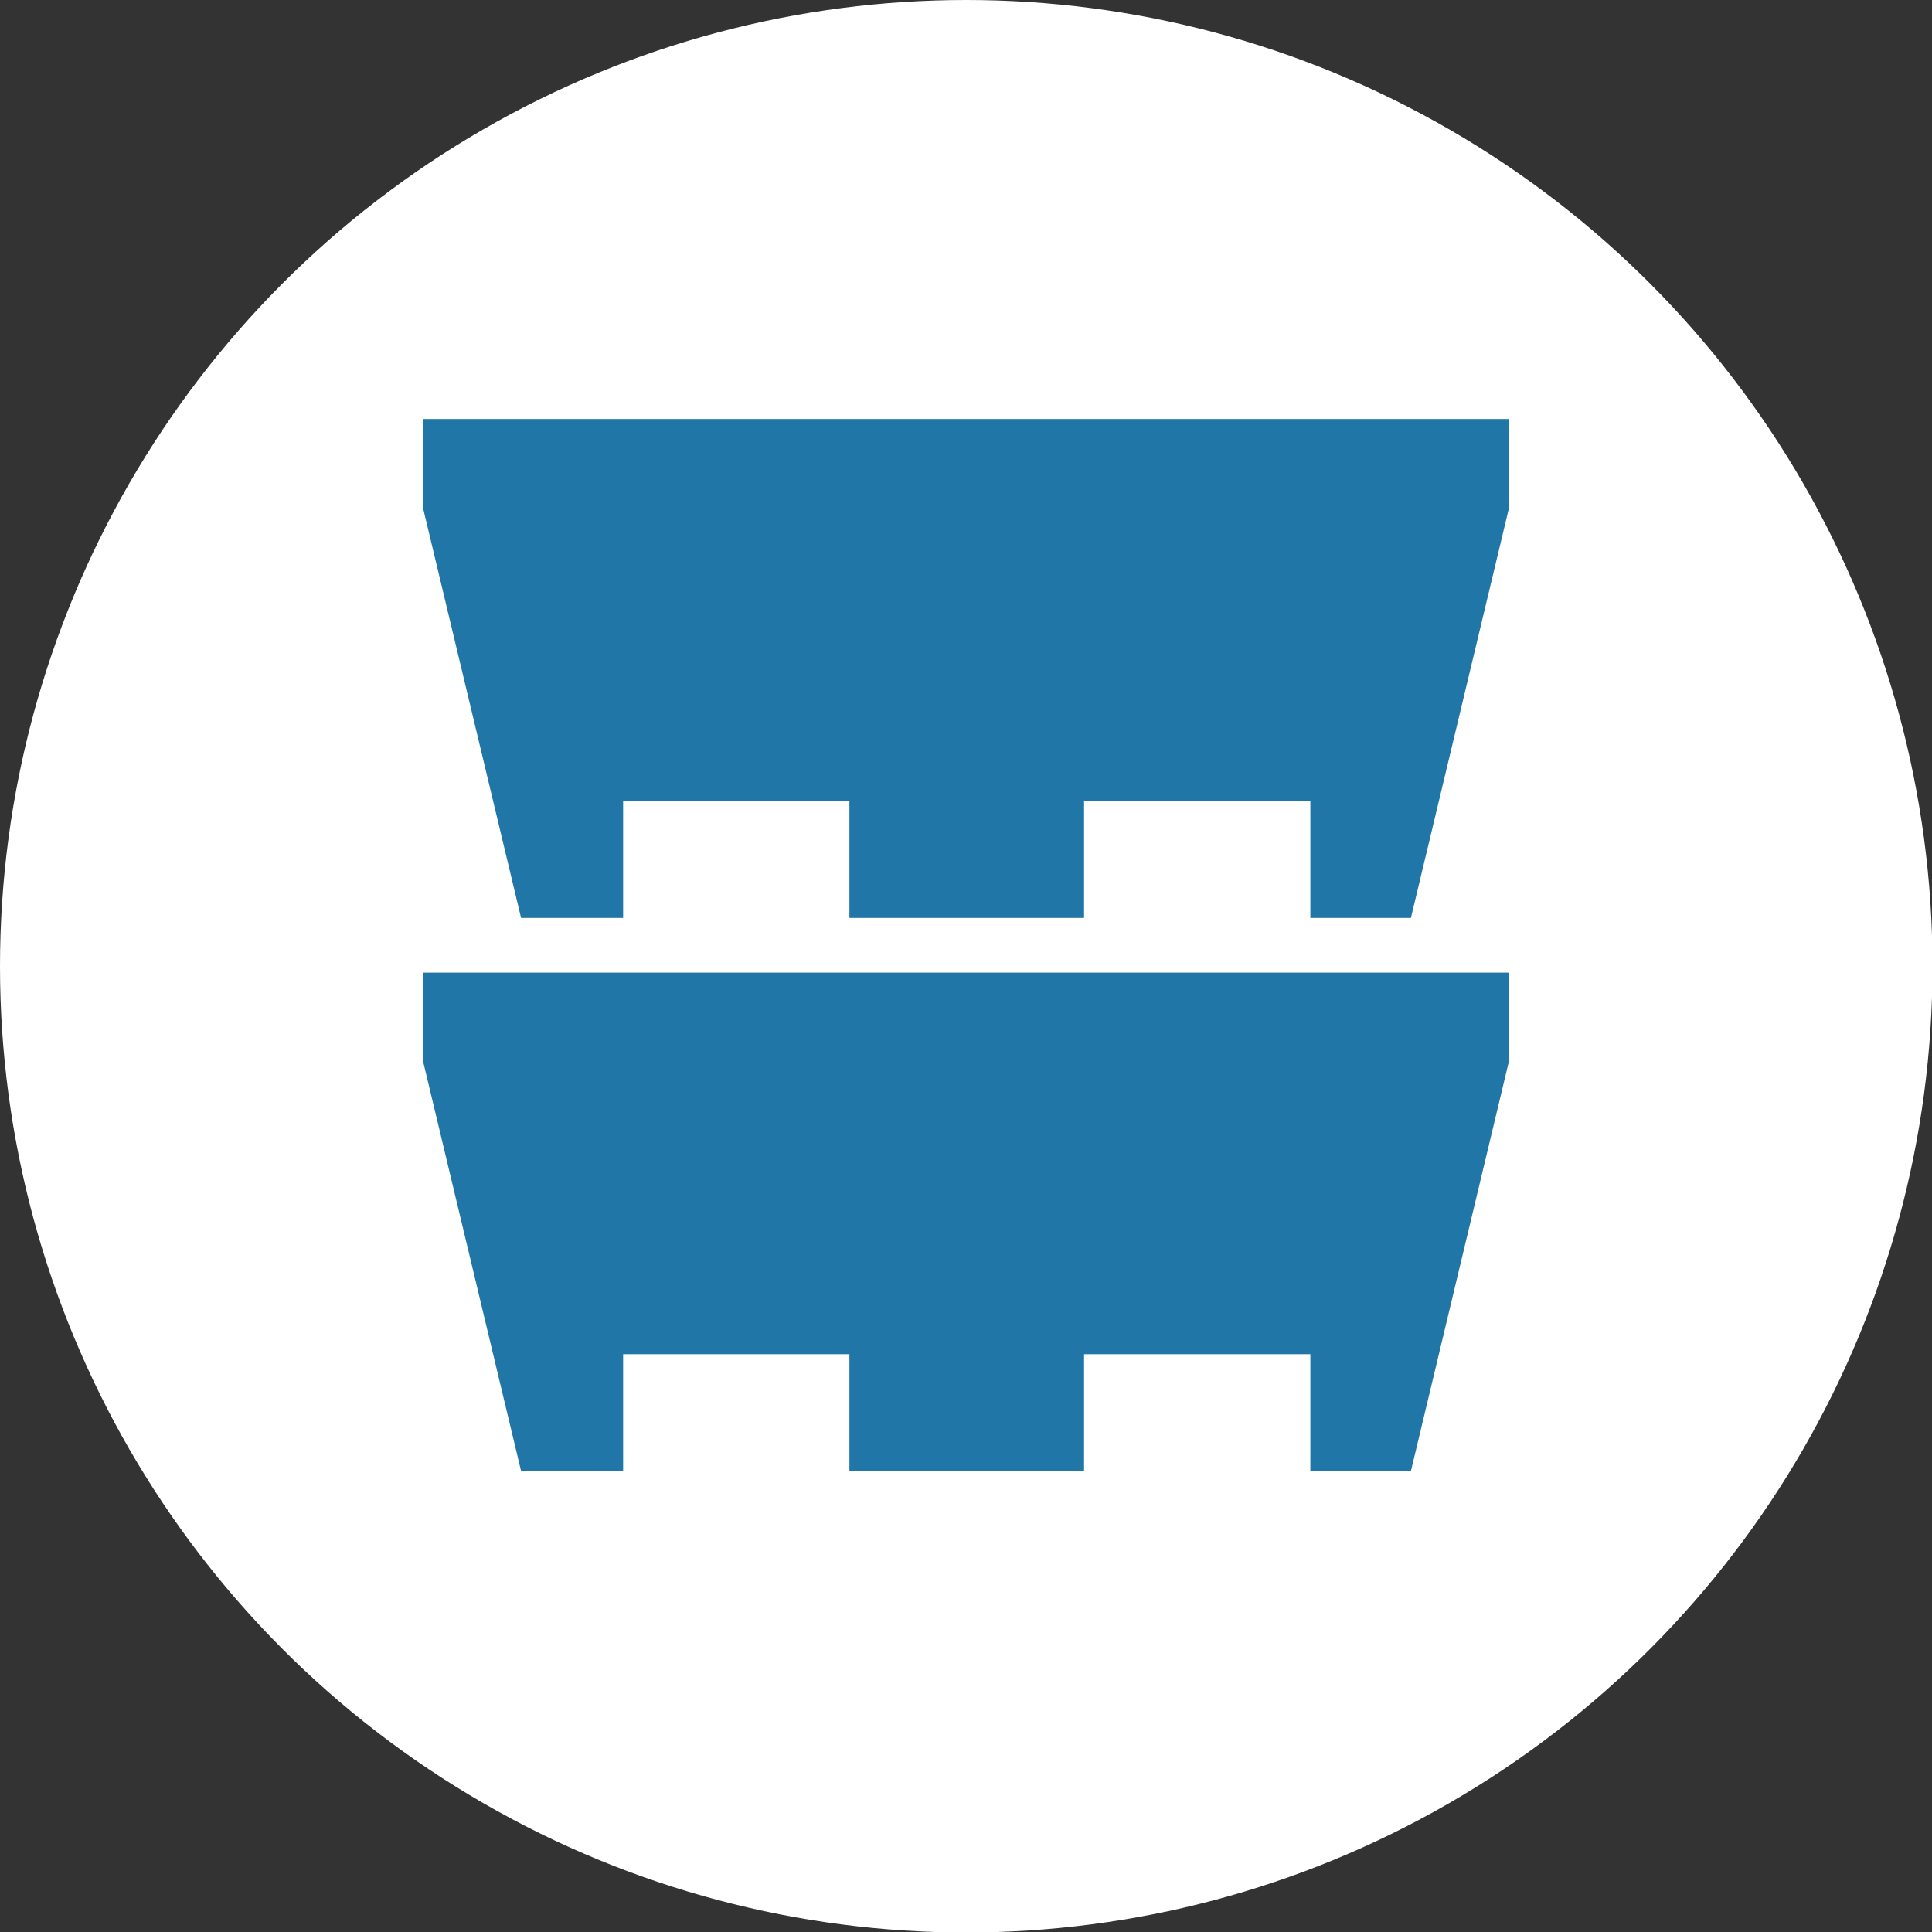 <svg xmlns="http://www.w3.org/2000/svg" id="Arte" viewBox="0 0 39.19 39.19"><rect x="0" y="0" width="39.19" height="39.19" fill="#333333" stroke="none"/><defs><style>.cls-1{fill:#fff;}.cls-2{fill:#2076a7;}</style></defs><circle class="cls-1" cx="19.6" cy="19.6" r="19.6"></circle><polygon class="cls-2" points="8.58 19.73 8.58 21.52 10.57 29.84 12.64 29.84 12.64 27.47 17.23 27.47 17.23 29.84 19.6 29.84 21.99 29.84 21.99 27.47 26.58 27.47 26.58 29.84 28.62 29.84 30.61 21.52 30.61 19.73 8.58 19.73"></polygon><polygon class="cls-2" points="8.58 8.5 8.58 10.3 10.57 18.62 12.64 18.62 12.64 16.25 17.23 16.25 17.23 18.62 19.6 18.62 21.99 18.62 21.99 16.25 26.58 16.25 26.58 18.62 28.62 18.62 30.61 10.3 30.61 8.5 8.58 8.5"></polygon></svg>